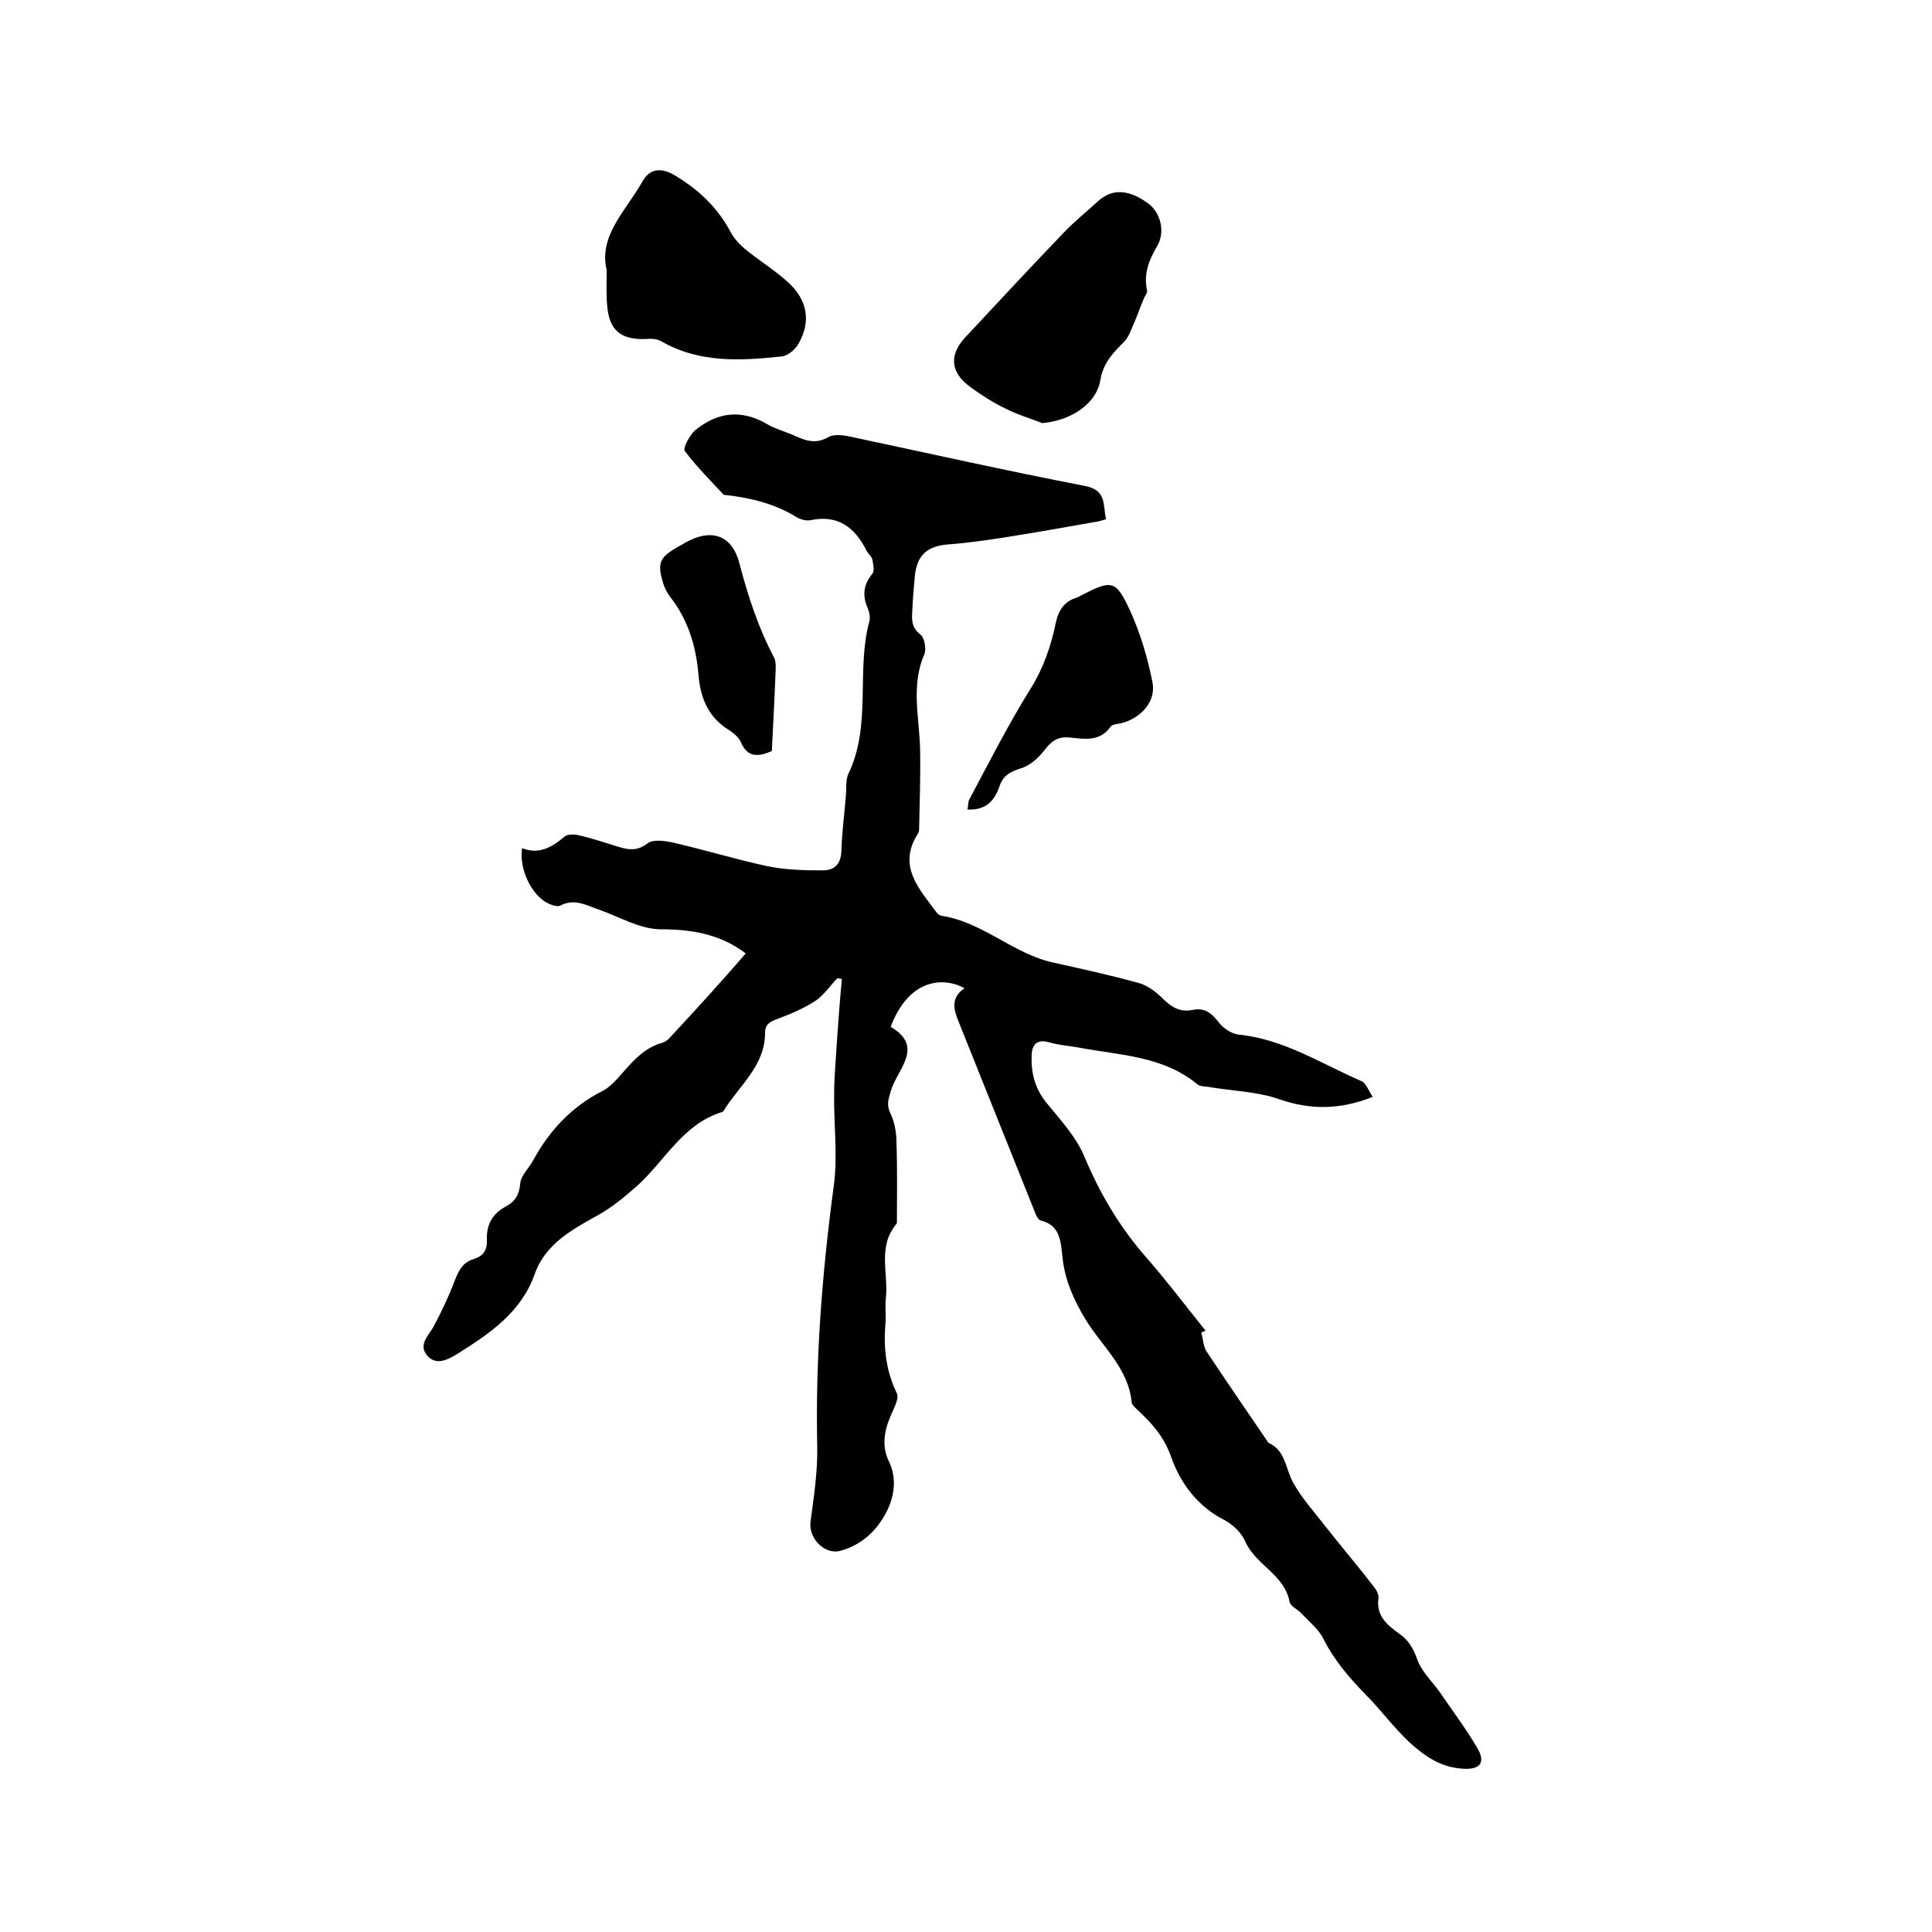 <svg enable-background="new 0 0 400 400" viewBox="0 0 400 400" xmlns="http://www.w3.org/2000/svg"><path d="m154.4 197.4c-.1-.1-.3-.2-.4-.3-5.1-3.7-10.8-4.7-17.2-4.7-4.2 0-8.4-2.5-12.6-4-2.7-.9-5.2-2.5-8.2-.9-.6.3-1.7-.1-2.4-.4-3.5-1.6-6.2-7.2-5.5-11.5 3.5 1.4 6.2-.2 8.8-2.4.6-.5 1.9-.5 2.8-.3 2.6.6 5.1 1.4 7.6 2.2 2.3.7 4.3 1.4 6.8-.5 1.1-.9 3.7-.5 5.5-.1 6.4 1.5 12.7 3.4 19.1 4.8 3.8.8 7.7.9 11.6.9 2.4 0 3.8-1.2 3.9-4 .1-3.7.6-7.4.9-11.1.2-1.7-.1-3.6.6-5 4.8-10.1 1.5-21.2 4.3-31.5.2-.8 0-1.9-.4-2.8-1.1-2.6-.8-4.8 1-7 .5-.6.2-2 0-3-.2-.7-.9-1.2-1.2-1.8-2.4-4.8-5.9-7.5-11.6-6.3-.9.2-2.2-.2-3-.7-4.4-2.7-9.3-3.9-14.4-4.5-.2 0-.5 0-.6-.1-2.7-2.9-5.6-5.8-8-9-.5-.6 1-3.3 2.1-4.3 4.6-3.8 9.6-4.4 14.9-1.3 1.5.9 3.3 1.4 5 2.1 2.5 1.1 4.8 2.3 7.7.6 1.2-.7 3.3-.4 5 0 16 3.4 32 7 48.1 10.1 4.6.9 3.7 3.9 4.4 6.9-.7.2-1.3.4-1.9.5-6.2 1.1-12.4 2.2-18.7 3.2-3.9.6-7.9 1.2-11.9 1.5-4.5.3-6.7 2.2-7.1 6.7-.2 2.2-.4 4.4-.5 6.6-.1 2-.4 3.8 1.7 5.4.8.6 1.2 3 .8 4-2.9 6.6-1 13.3-.9 20 .1 5.3-.1 10.6-.2 15.9 0 .4 0 .9-.2 1.2-4.4 6.8.2 11.5 3.8 16.4.2.3.6.6 1 .7 8.6 1.3 14.9 7.9 23.2 9.7 5.9 1.3 11.8 2.6 17.6 4.2 1.9.5 3.7 1.9 5.1 3.3 1.8 1.8 3.6 2.8 6.1 2.3 2.4-.5 3.8.5 5.3 2.4.9 1.3 2.7 2.5 4.2 2.7 9.3.9 17.1 6 25.4 9.6 1 .4 1.5 1.9 2.4 3.3-6.8 2.7-12.9 2.7-19.3.5-4.5-1.6-9.5-1.7-14.3-2.5-.9-.2-2.1-.1-2.7-.6-7.1-5.9-16-6-24.5-7.6-2.1-.4-4.2-.5-6.2-1.1-2.4-.7-3.5.4-3.6 2.5-.2 3.8.7 7.2 3.2 10.2 2.8 3.4 5.9 6.8 7.6 10.7 3.2 7.7 7.3 14.7 12.8 21 4.3 4.9 8.3 10.2 12.4 15.3-.3.1-.6.3-.9.4.4 1.3.4 2.8 1.1 3.9 4.1 6.2 8.4 12.4 12.6 18.6.1.1.1.2.2.3 3.6 1.6 3.5 5.3 5.1 8.2 1.8 3.3 4.4 6.1 6.7 9.1 3.3 4.2 6.8 8.3 10.1 12.6.5.6 1 1.6.9 2.3-.5 3.5 1.6 5.4 4.1 7.2 2 1.3 3.1 3.1 3.9 5.4.9 2.6 3.2 4.7 4.8 7 2.6 3.8 5.3 7.4 7.6 11.3 1.8 3 .8 4.6-2.8 4.4-3.4-.2-6.2-1.4-9.1-3.7-4.4-3.4-7.4-7.9-11.2-11.7-3.4-3.5-6.5-7.1-8.7-11.5-1-2-2.9-3.5-4.5-5.2-.8-.9-2.3-1.5-2.5-2.4-1-5.7-7.1-7.7-9.2-12.6-.8-1.8-2.6-3.5-4.3-4.4-5.6-2.8-9.2-7.8-11-13-1.6-4.5-4.2-7.2-7.3-10.1-.4-.4-.9-.8-.9-1.3-.7-7.1-6.2-11.6-9.6-17.2-2.4-4-4.2-8-4.7-12.6-.4-3.1-.3-6.8-4.5-7.8-.5-.1-.9-.9-1.1-1.4-5.3-13.2-10.6-26.5-15.9-39.7-1-2.4-1.8-5 1.2-7-4.6-2.5-11.6-1.8-15.3 8 7.2 4.2 1.2 8.9 0 13.4-.5 1.7-.9 2.8 0 4.6.8 1.7 1.2 3.9 1.2 5.8.2 5.5.1 10.9.1 16.4 0 .2 0 .5-.1.6-4 4.7-1.6 10.3-2.2 15.5-.2 1.8.1 3.6-.1 5.4-.4 5 .2 9.7 2.4 14.2.4.8-.3 2.4-.8 3.5-1.6 3.4-2.6 6.9-.9 10.5 1.8 3.6 1.1 7.4-.4 10.4-1.9 3.8-5.1 7-9.7 8.2-3.2.8-6.5-2.6-6.1-6 .7-5.2 1.5-10.4 1.4-15.6-.4-18 1-35.9 3.4-53.8.9-6.3 0-12.8.1-19.2 0-3.8.4-7.6.6-11.3.3-4.2.6-8.3 1-12.5-.3-.1-.6-.1-.9-.2-1.5 1.5-2.7 3.4-4.4 4.6-2.4 1.6-5.2 2.8-7.9 3.8-1.6.6-2.7 1.1-2.7 2.9 0 6.9-5.4 11-8.6 16.2-.1.1-.1.2-.2.2-8.3 2.5-12 10.3-17.9 15.5-2.5 2.2-5 4.3-8.1 6-5 2.8-10.7 5.8-12.9 12.1-2.8 7.9-9.3 12.3-16 16.5-1.8 1.1-4.4 2.6-6.3.3s.5-4.2 1.5-6.2c1.6-3 3.1-6.2 4.3-9.4.8-2 1.6-3.6 3.8-4.3 2-.6 2.9-1.8 2.8-4-.1-3.1 1.1-5.4 3.9-6.9 1.9-1 2.8-2.4 3-4.7.1-1.7 1.8-3.2 2.7-4.9 3.4-6.2 8-11.1 14.3-14.3 1.6-.8 3-2.4 4.2-3.8 2.3-2.6 4.6-5.2 8.2-6.2.7-.2 1.3-.7 1.8-1.3 5.3-5.7 10.4-11.3 15.5-17.2z"/><path d="m215.8 87.6c-2.6-1-5.3-1.8-7.8-3.1-2.5-1.2-4.8-2.7-7-4.3-4.2-3-4.6-6.6-1.2-10.3 6.8-7.3 13.5-14.5 20.4-21.7 2.3-2.4 4.8-4.4 7.2-6.6 2.9-2.6 6.3-2.4 10.3.5 2.6 1.9 3.6 5.9 1.9 8.8s-2.9 5.8-2.1 9.3c.1.5-.6 1.2-.8 1.9-.6 1.4-1.1 2.9-1.7 4.3-.7 1.5-1.2 3.3-2.3 4.4-2.3 2.3-4.3 4.3-4.9 8-.9 5-6.3 8.3-12 8.8z"/><path d="m125.6 55.9c-1.7-7.1 4-12.3 7.4-18.3 1.5-2.7 3.8-3 6.7-1.3 5 3 8.9 6.7 11.6 11.8.7 1.3 1.8 2.5 3 3.5 2.8 2.3 5.9 4.2 8.6 6.6 4.3 3.8 5.1 8.3 2.4 13-.7 1.2-2.2 2.5-3.5 2.6-8.5.9-17.1 1.4-25-3.2-.9-.5-2.2-.5-3.3-.4-5.1.1-7.4-1.9-7.8-7-.2-2.2-.1-4.3-.1-7.3z"/><path d="m200.3 167.6c.2-.9.1-1.6.4-2.1 4.1-7.7 8-15.4 12.6-22.8 2.7-4.3 4.3-8.9 5.3-13.8.6-2.7 1.8-4.4 4.4-5.2.3-.1.6-.3.8-.4 6.4-3.3 7.2-3.3 10.2 3.2 2.1 4.6 3.6 9.7 4.6 14.7.8 4-2.3 7.4-6.3 8.5-.8.2-2 .2-2.4.8-2.2 3.1-5.4 2.5-8.4 2.2-2.6-.3-4 .9-5.4 2.8-1.2 1.5-3 3.1-4.8 3.6-2.3.7-3.7 1.6-4.4 3.8-1 2.8-2.7 4.9-6.6 4.7z"/><path d="m159.8 155.5c-2.8 1.2-5 1.4-6.4-1.8-.4-1-1.5-1.9-2.4-2.5-4.4-2.7-6-6.7-6.4-11.6-.5-5.9-2.2-11.4-5.9-16.1-.7-.9-1.2-2-1.5-3.1-1.1-3.7-.6-5 2.7-6.9.6-.4 1.3-.7 1.9-1.1 5.4-3.1 9.8-1.7 11.3 4.3 1.8 6.8 3.9 13.3 7.2 19.5.3.6.3 1.4.3 2.2-.2 5.5-.5 11.2-.8 17.1z"/></svg>